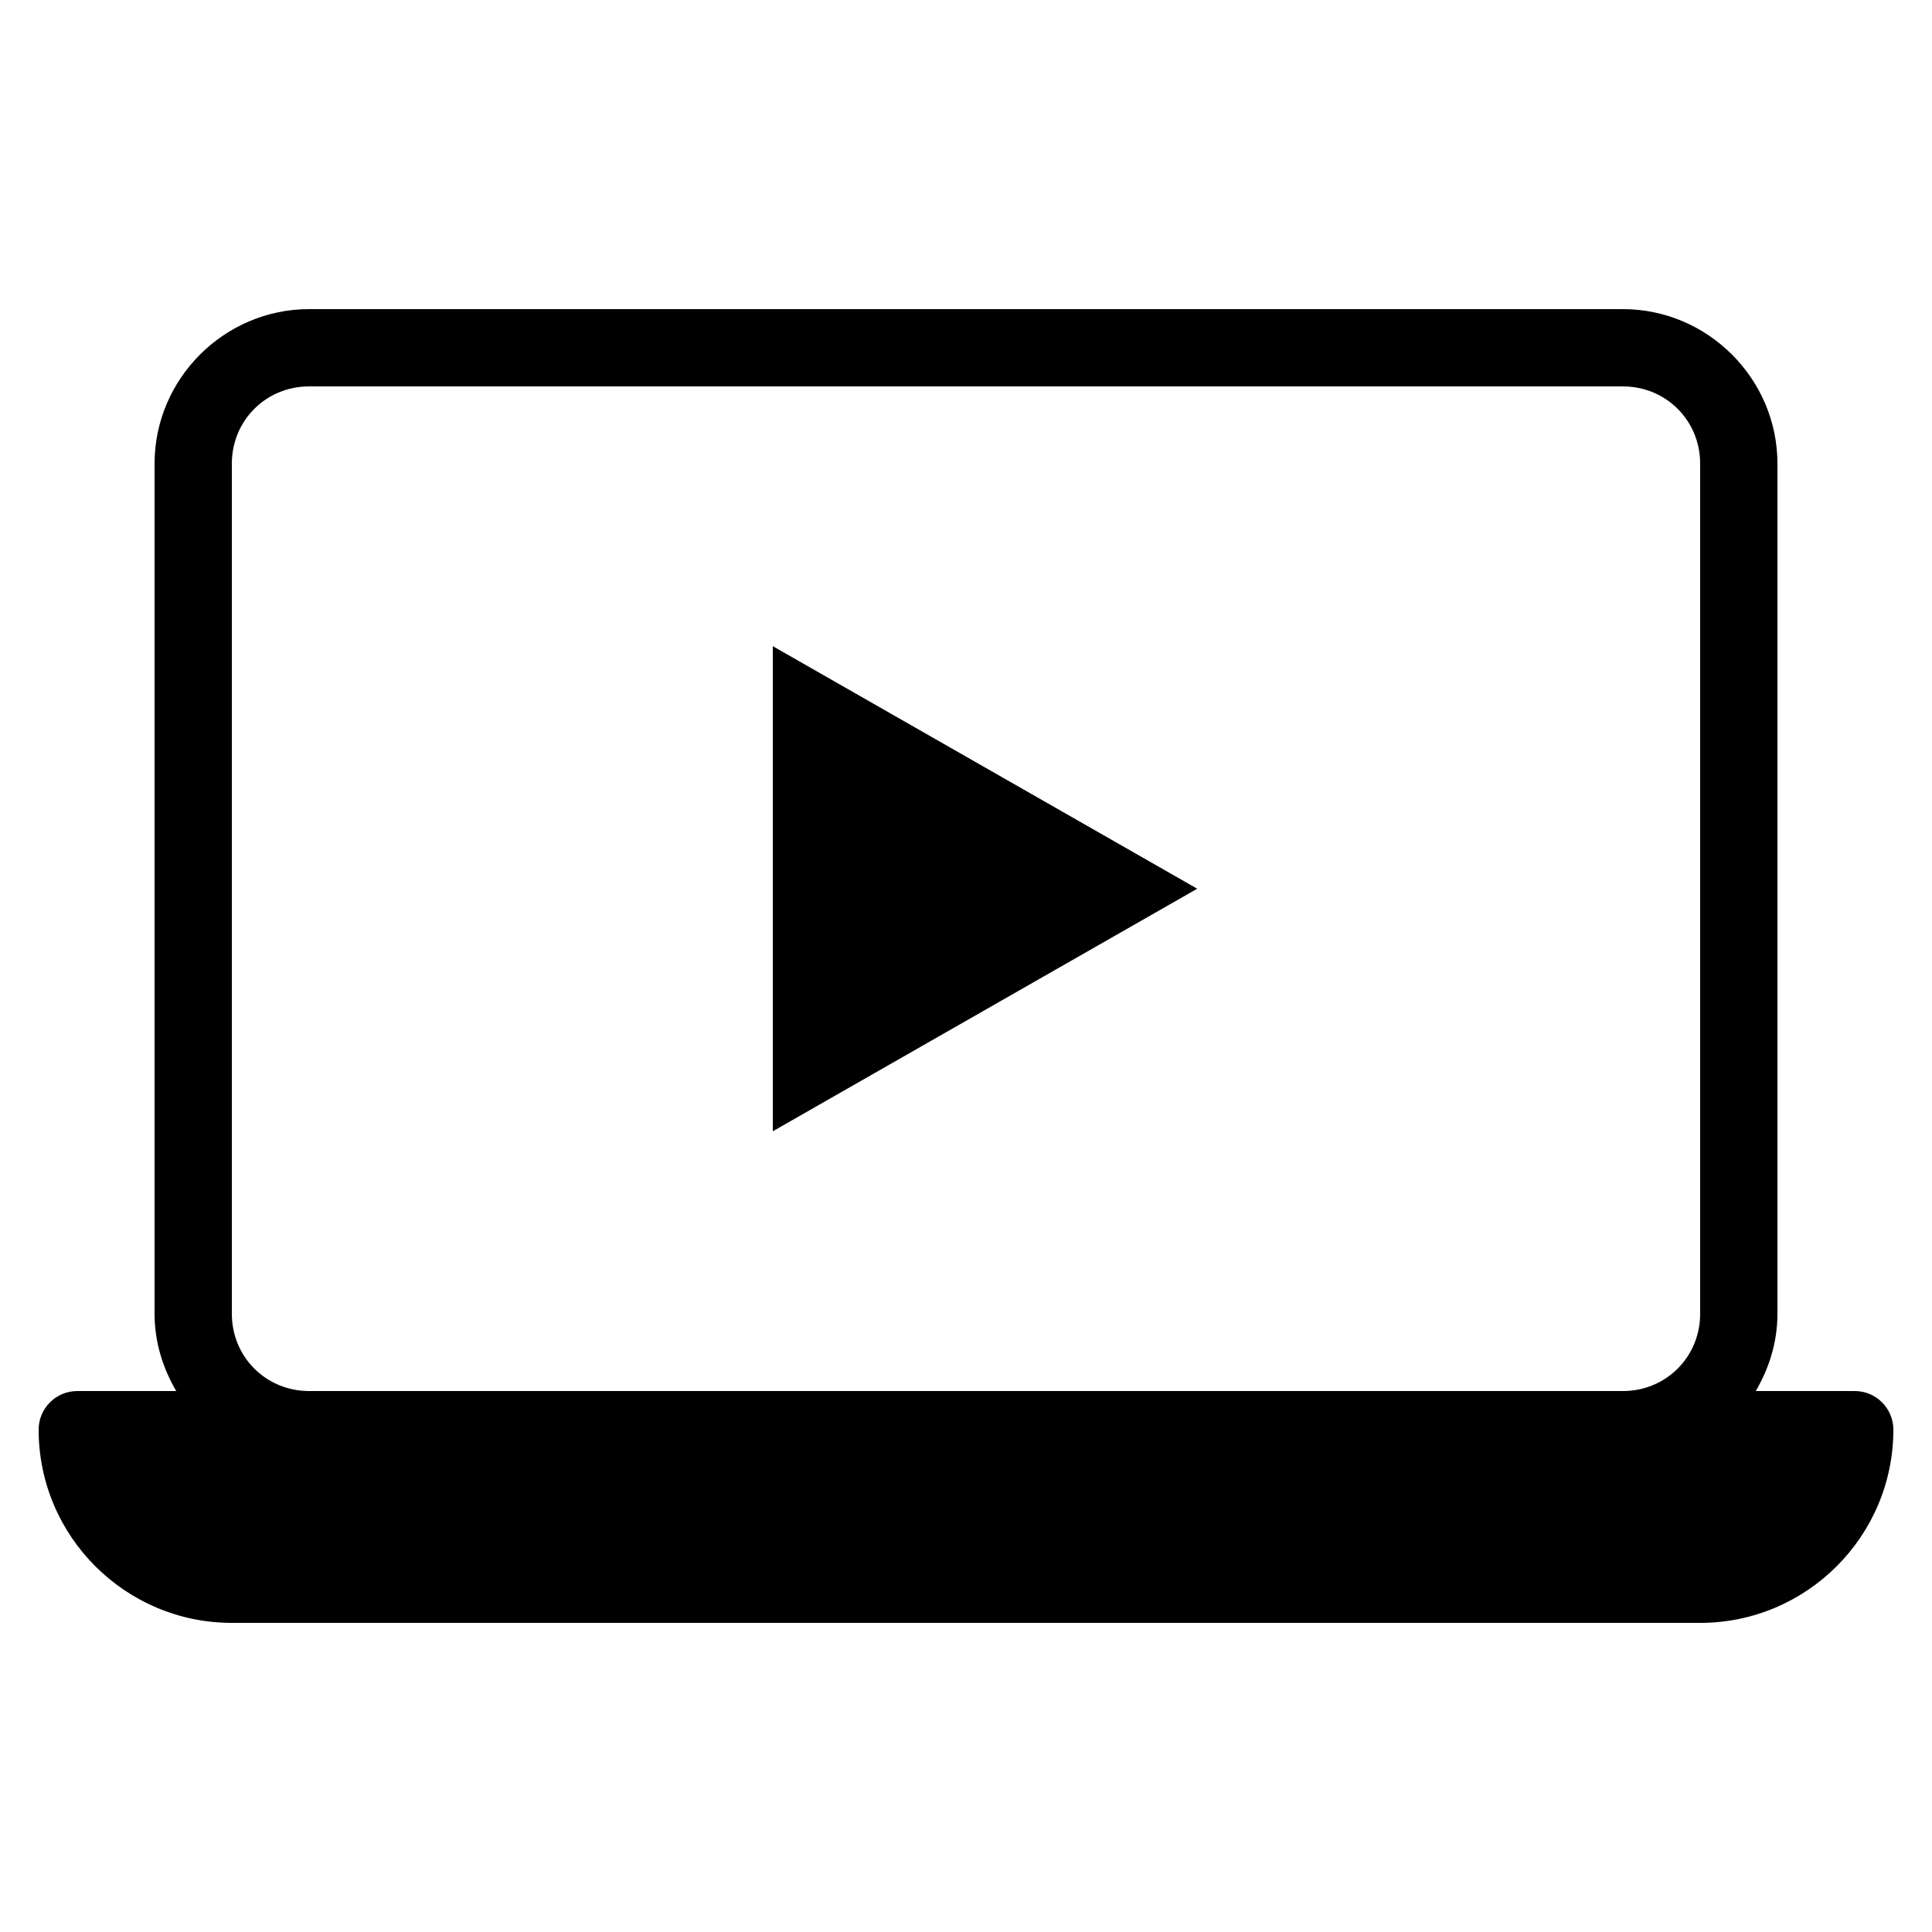 <svg xmlns="http://www.w3.org/2000/svg" viewBox="0 0 50 50"><path d="M 8 8 C 5.803 8 4 9.803 4 12 L 4 34 C 4 34.731 4.214 35.408 4.561 36 L 2 36 C 1.447 36 1 36.448 1 37 C 1 39.757 3.243 42 6 42 L 44 42 C 46.757 42 49 39.757 49 37 C 49 36.448 48.553 36 48 36 L 45.439 36 C 45.786 35.408 46 34.731 46 34 L 46 12 C 46 9.803 44.197 8 42 8 L 8 8 z M 8 10 L 42 10 C 43.117 10 44 10.883 44 12 L 44 34 C 44 35.117 43.117 36 42 36 L 8 36 C 6.883 36 6 35.117 6 34 L 6 12 C 6 10.883 6.883 10 8 10 z M 20 16.723 L 20 29.277 L 30.984 23 L 20 16.723 z"/></svg>